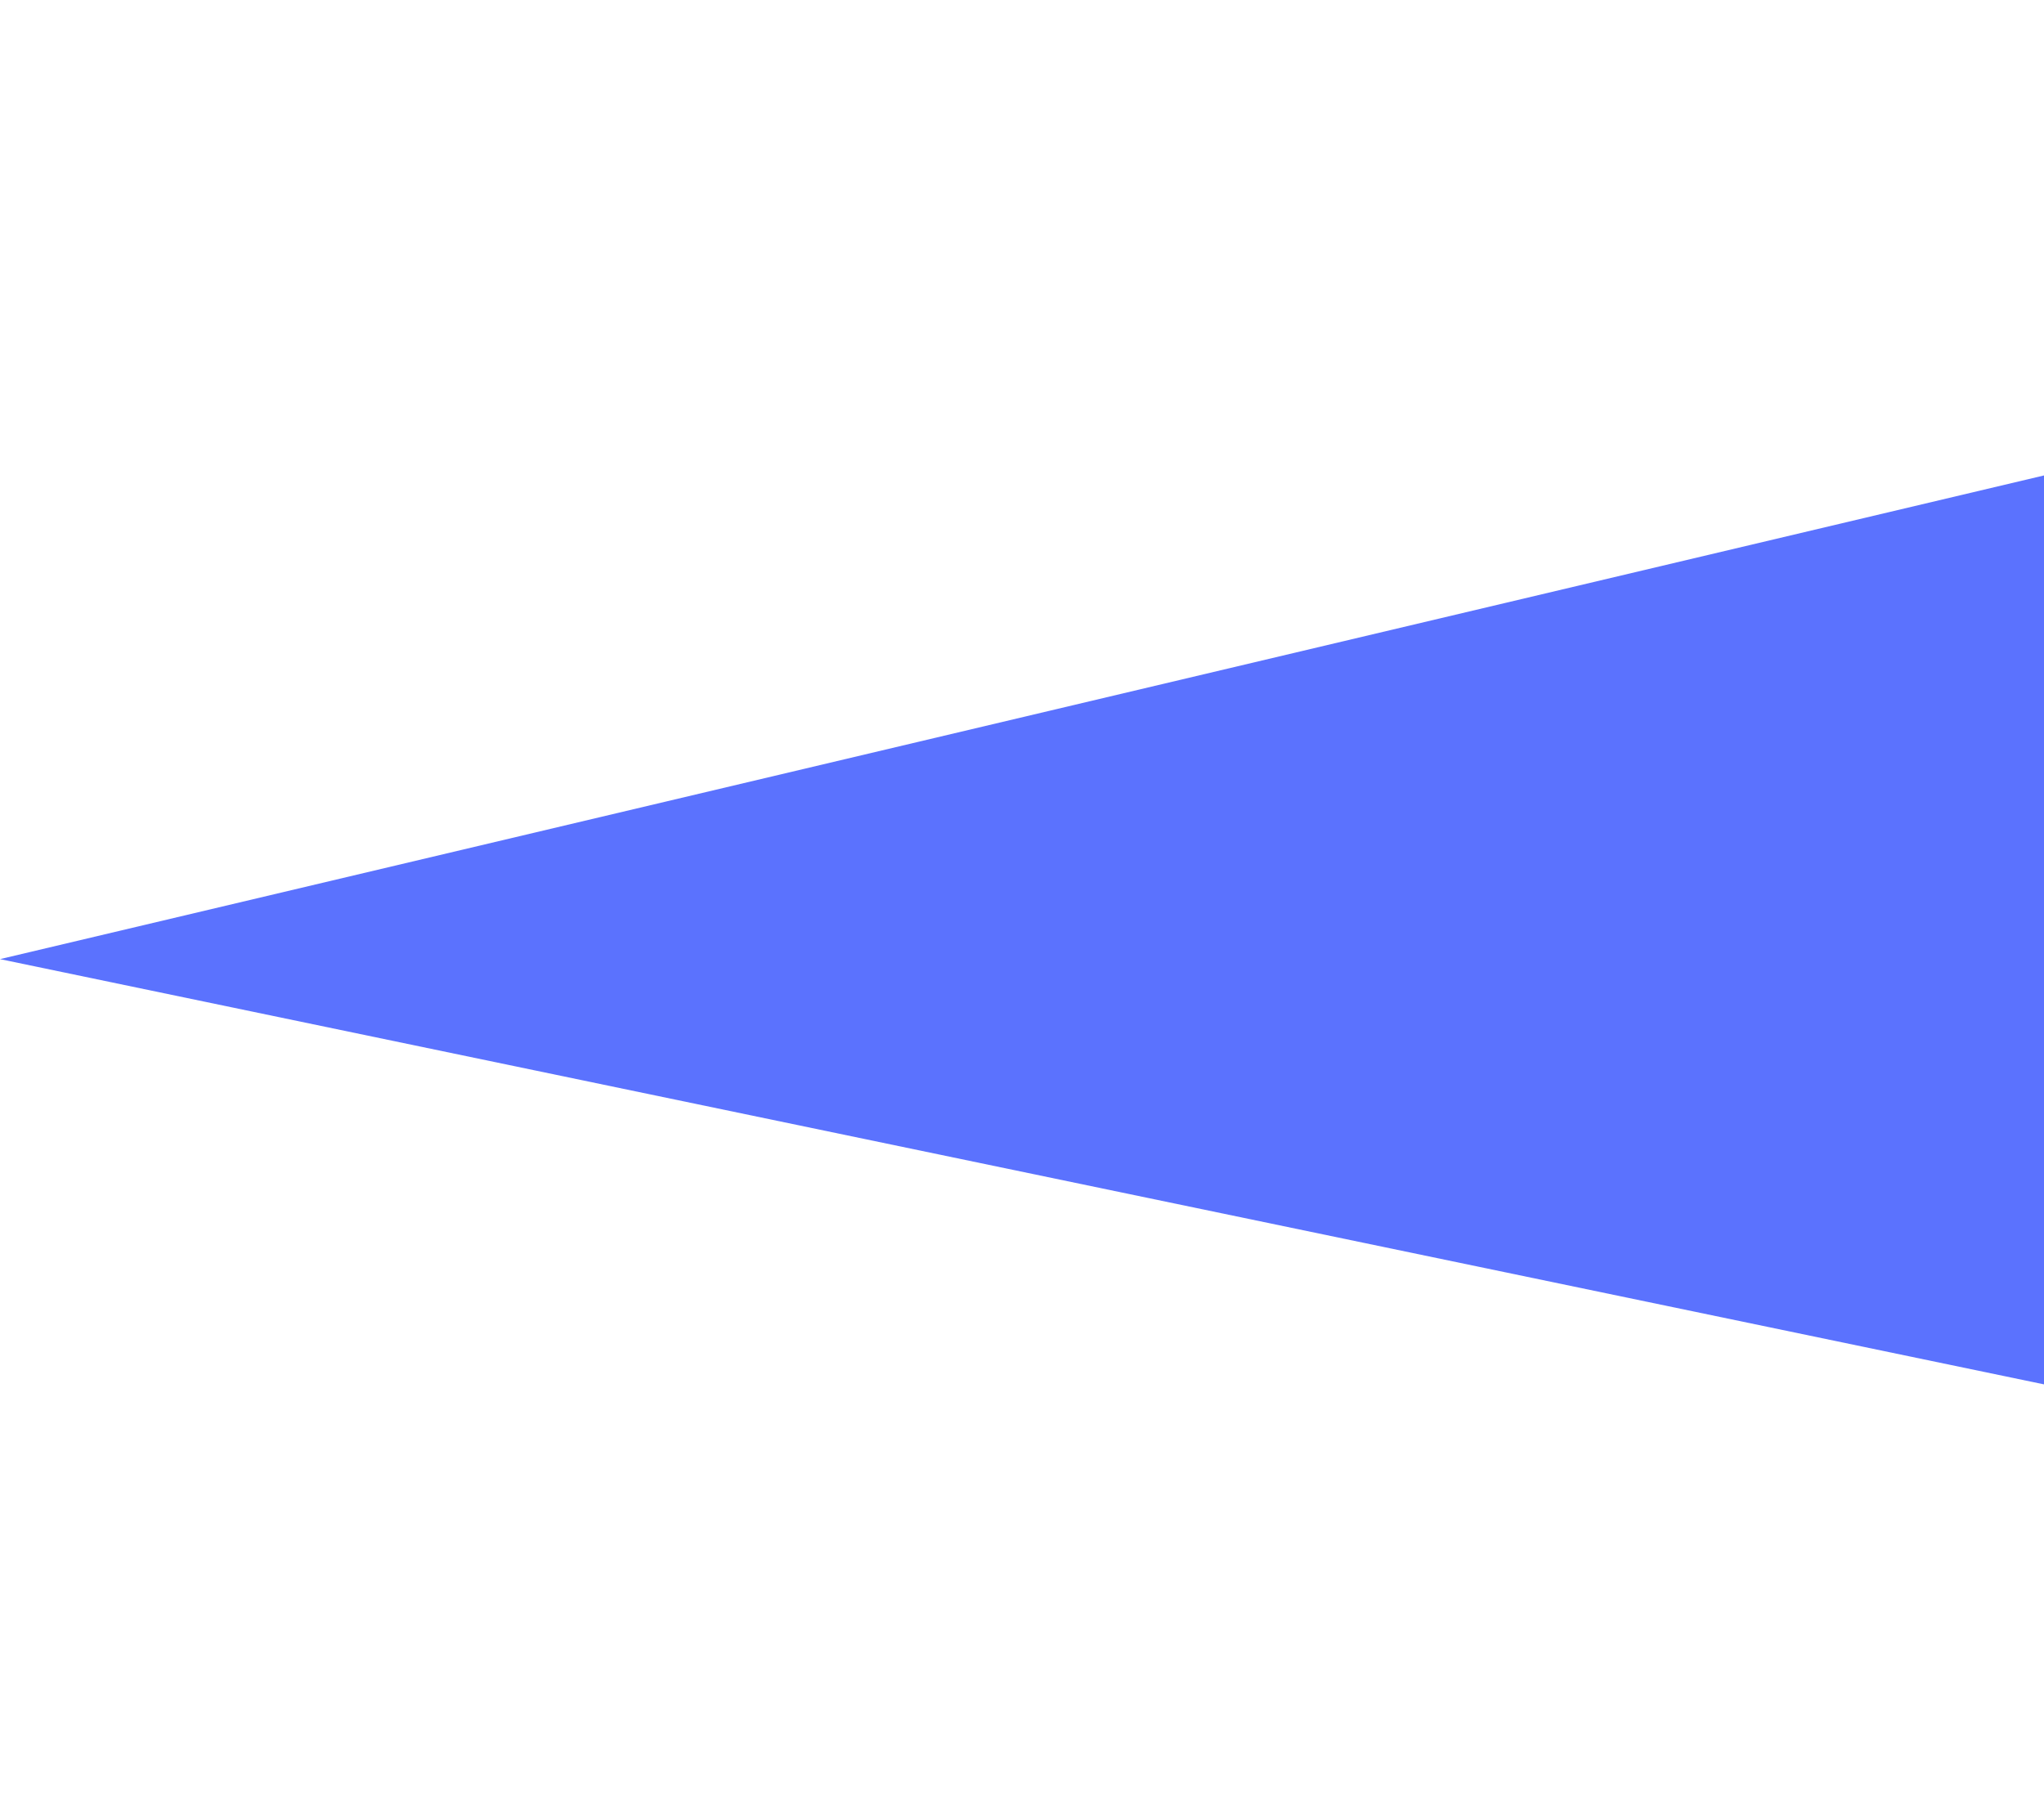 <?xml version="1.0" encoding="UTF-8"?> <svg xmlns="http://www.w3.org/2000/svg" width="366" height="324" viewBox="0 0 366 324" fill="none"><path d="M725.778 -0.001L730.236 323.727L-2.05792e-05 171.774L725.778 -0.001Z" fill="#5B72FE"></path></svg> 